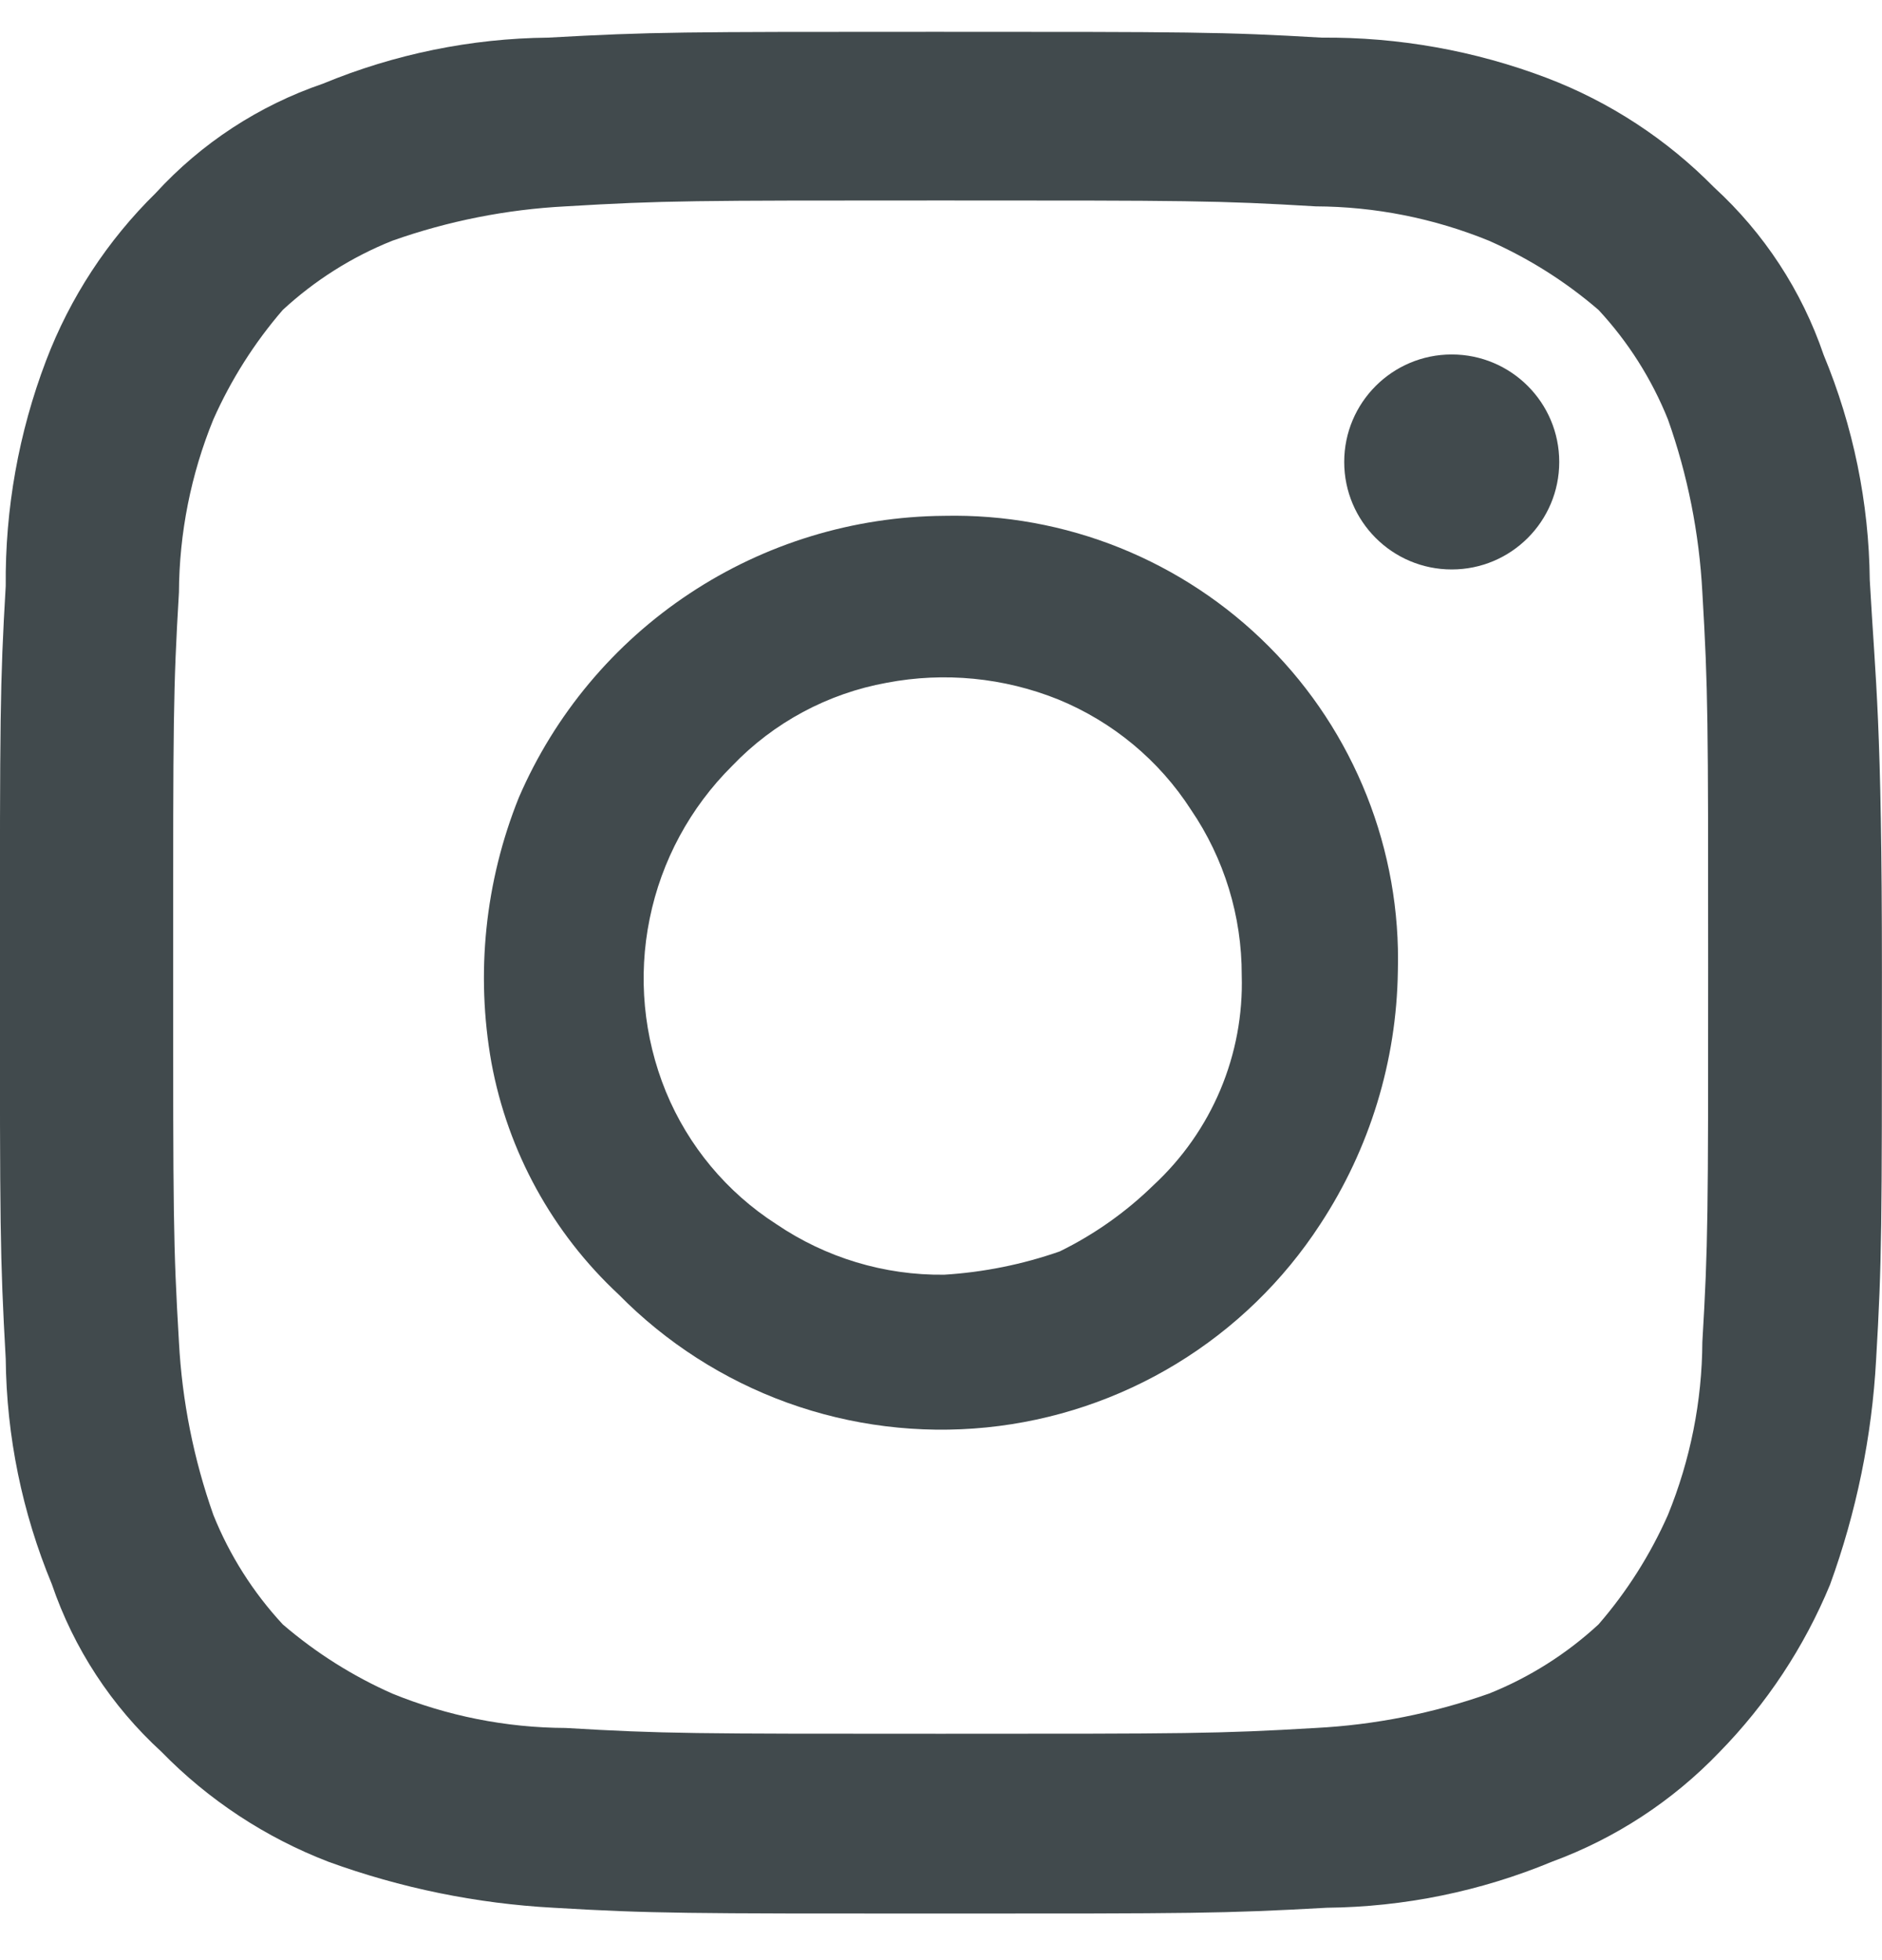 <svg width="24" height="25" viewBox="0 0 24 25" fill="none" xmlns="http://www.w3.org/2000/svg">
<path d="M23.844 7.399C23.834 6.413 23.634 5.438 23.256 4.527C22.977 3.708 22.496 2.973 21.858 2.389C21.255 1.776 20.527 1.299 19.723 0.993C18.806 0.645 17.833 0.472 16.852 0.48C15.603 0.406 15.157 0.406 11.921 0.406C8.686 0.406 8.314 0.406 6.99 0.48C6.005 0.49 5.03 0.69 4.119 1.067C3.302 1.346 2.568 1.826 1.985 2.463C1.37 3.067 0.893 3.796 0.587 4.601C0.238 5.518 0.064 6.492 0.073 7.473C-0.001 8.728 -0.001 9.166 -0.001 12.403C-0.001 15.64 -0.001 16.011 0.073 17.332C0.083 18.319 0.283 19.294 0.661 20.205C0.94 21.024 1.421 21.759 2.059 22.343C2.659 22.958 3.385 23.436 4.187 23.745C5.11 24.081 6.077 24.279 7.058 24.332C8.307 24.406 8.753 24.406 11.989 24.406C15.225 24.406 15.596 24.406 16.92 24.332C17.906 24.322 18.88 24.123 19.791 23.745C20.599 23.448 21.329 22.971 21.925 22.349C22.528 21.733 23.008 21.008 23.337 20.212C23.673 19.288 23.872 18.32 23.925 17.339C23.999 16.085 23.999 15.646 23.999 12.41C23.999 9.173 23.918 8.728 23.844 7.399ZM21.709 17.117C21.705 17.873 21.556 18.621 21.27 19.322C21.046 19.828 20.748 20.299 20.385 20.718C19.977 21.095 19.503 21.395 18.987 21.601C18.276 21.852 17.532 22 16.778 22.039C15.528 22.113 15.157 22.113 11.996 22.113C8.834 22.113 8.463 22.113 7.213 22.039C6.456 22.036 5.706 21.887 5.004 21.601C4.497 21.377 4.026 21.079 3.606 20.718C3.228 20.31 2.928 19.837 2.721 19.322C2.47 18.611 2.322 17.869 2.282 17.117C2.208 15.862 2.208 15.498 2.208 12.335C2.208 9.173 2.208 8.802 2.282 7.554C2.286 6.798 2.435 6.049 2.721 5.349C2.946 4.843 3.244 4.372 3.606 3.953C4.014 3.576 4.488 3.276 5.004 3.07C5.716 2.818 6.46 2.671 7.213 2.632C8.463 2.557 8.834 2.557 11.996 2.557C15.157 2.557 15.528 2.557 16.778 2.632C17.536 2.635 18.286 2.784 18.987 3.07C19.494 3.294 19.965 3.591 20.385 3.953C20.763 4.36 21.063 4.834 21.27 5.349C21.522 6.059 21.669 6.802 21.709 7.554C21.783 8.809 21.783 9.173 21.783 12.335C21.783 15.498 21.783 15.869 21.709 17.117Z" fill="#414A4D"/>
<path d="M12.04 6.579C10.884 6.588 9.755 6.932 8.792 7.571C7.829 8.209 7.073 9.113 6.616 10.173C6.185 11.245 6.064 12.417 6.267 13.554C6.476 14.688 7.045 15.724 7.889 16.51C8.494 17.125 9.229 17.597 10.041 17.891C10.852 18.184 11.72 18.292 12.579 18.206C13.438 18.12 14.267 17.842 15.004 17.393C15.741 16.944 16.367 16.336 16.837 15.613C17.467 14.653 17.81 13.534 17.826 12.386C17.847 11.621 17.712 10.859 17.429 10.147C17.146 9.435 16.722 8.787 16.18 8.244C15.639 7.701 14.993 7.274 14.281 6.987C13.57 6.701 12.807 6.562 12.04 6.579V6.579ZM12.04 16.258C11.277 16.267 10.53 16.041 9.9 15.613C9.268 15.207 8.776 14.616 8.491 13.922C8.206 13.223 8.134 12.456 8.285 11.717C8.435 10.977 8.802 10.299 9.338 9.767C9.866 9.215 10.557 8.844 11.309 8.708C12.043 8.568 12.802 8.642 13.495 8.921C14.19 9.206 14.782 9.697 15.188 10.328C15.612 10.95 15.837 11.686 15.835 12.438C15.85 12.939 15.757 13.437 15.563 13.899C15.369 14.36 15.078 14.775 14.71 15.116C14.359 15.459 13.955 15.745 13.514 15.961C13.039 16.127 12.543 16.227 12.04 16.258V16.258Z" fill="#414A4D"/>
<ellipse cx="18.513" cy="5.892" rx="1.371" ry="1.371" fill="#414A4D"/>
</svg>
